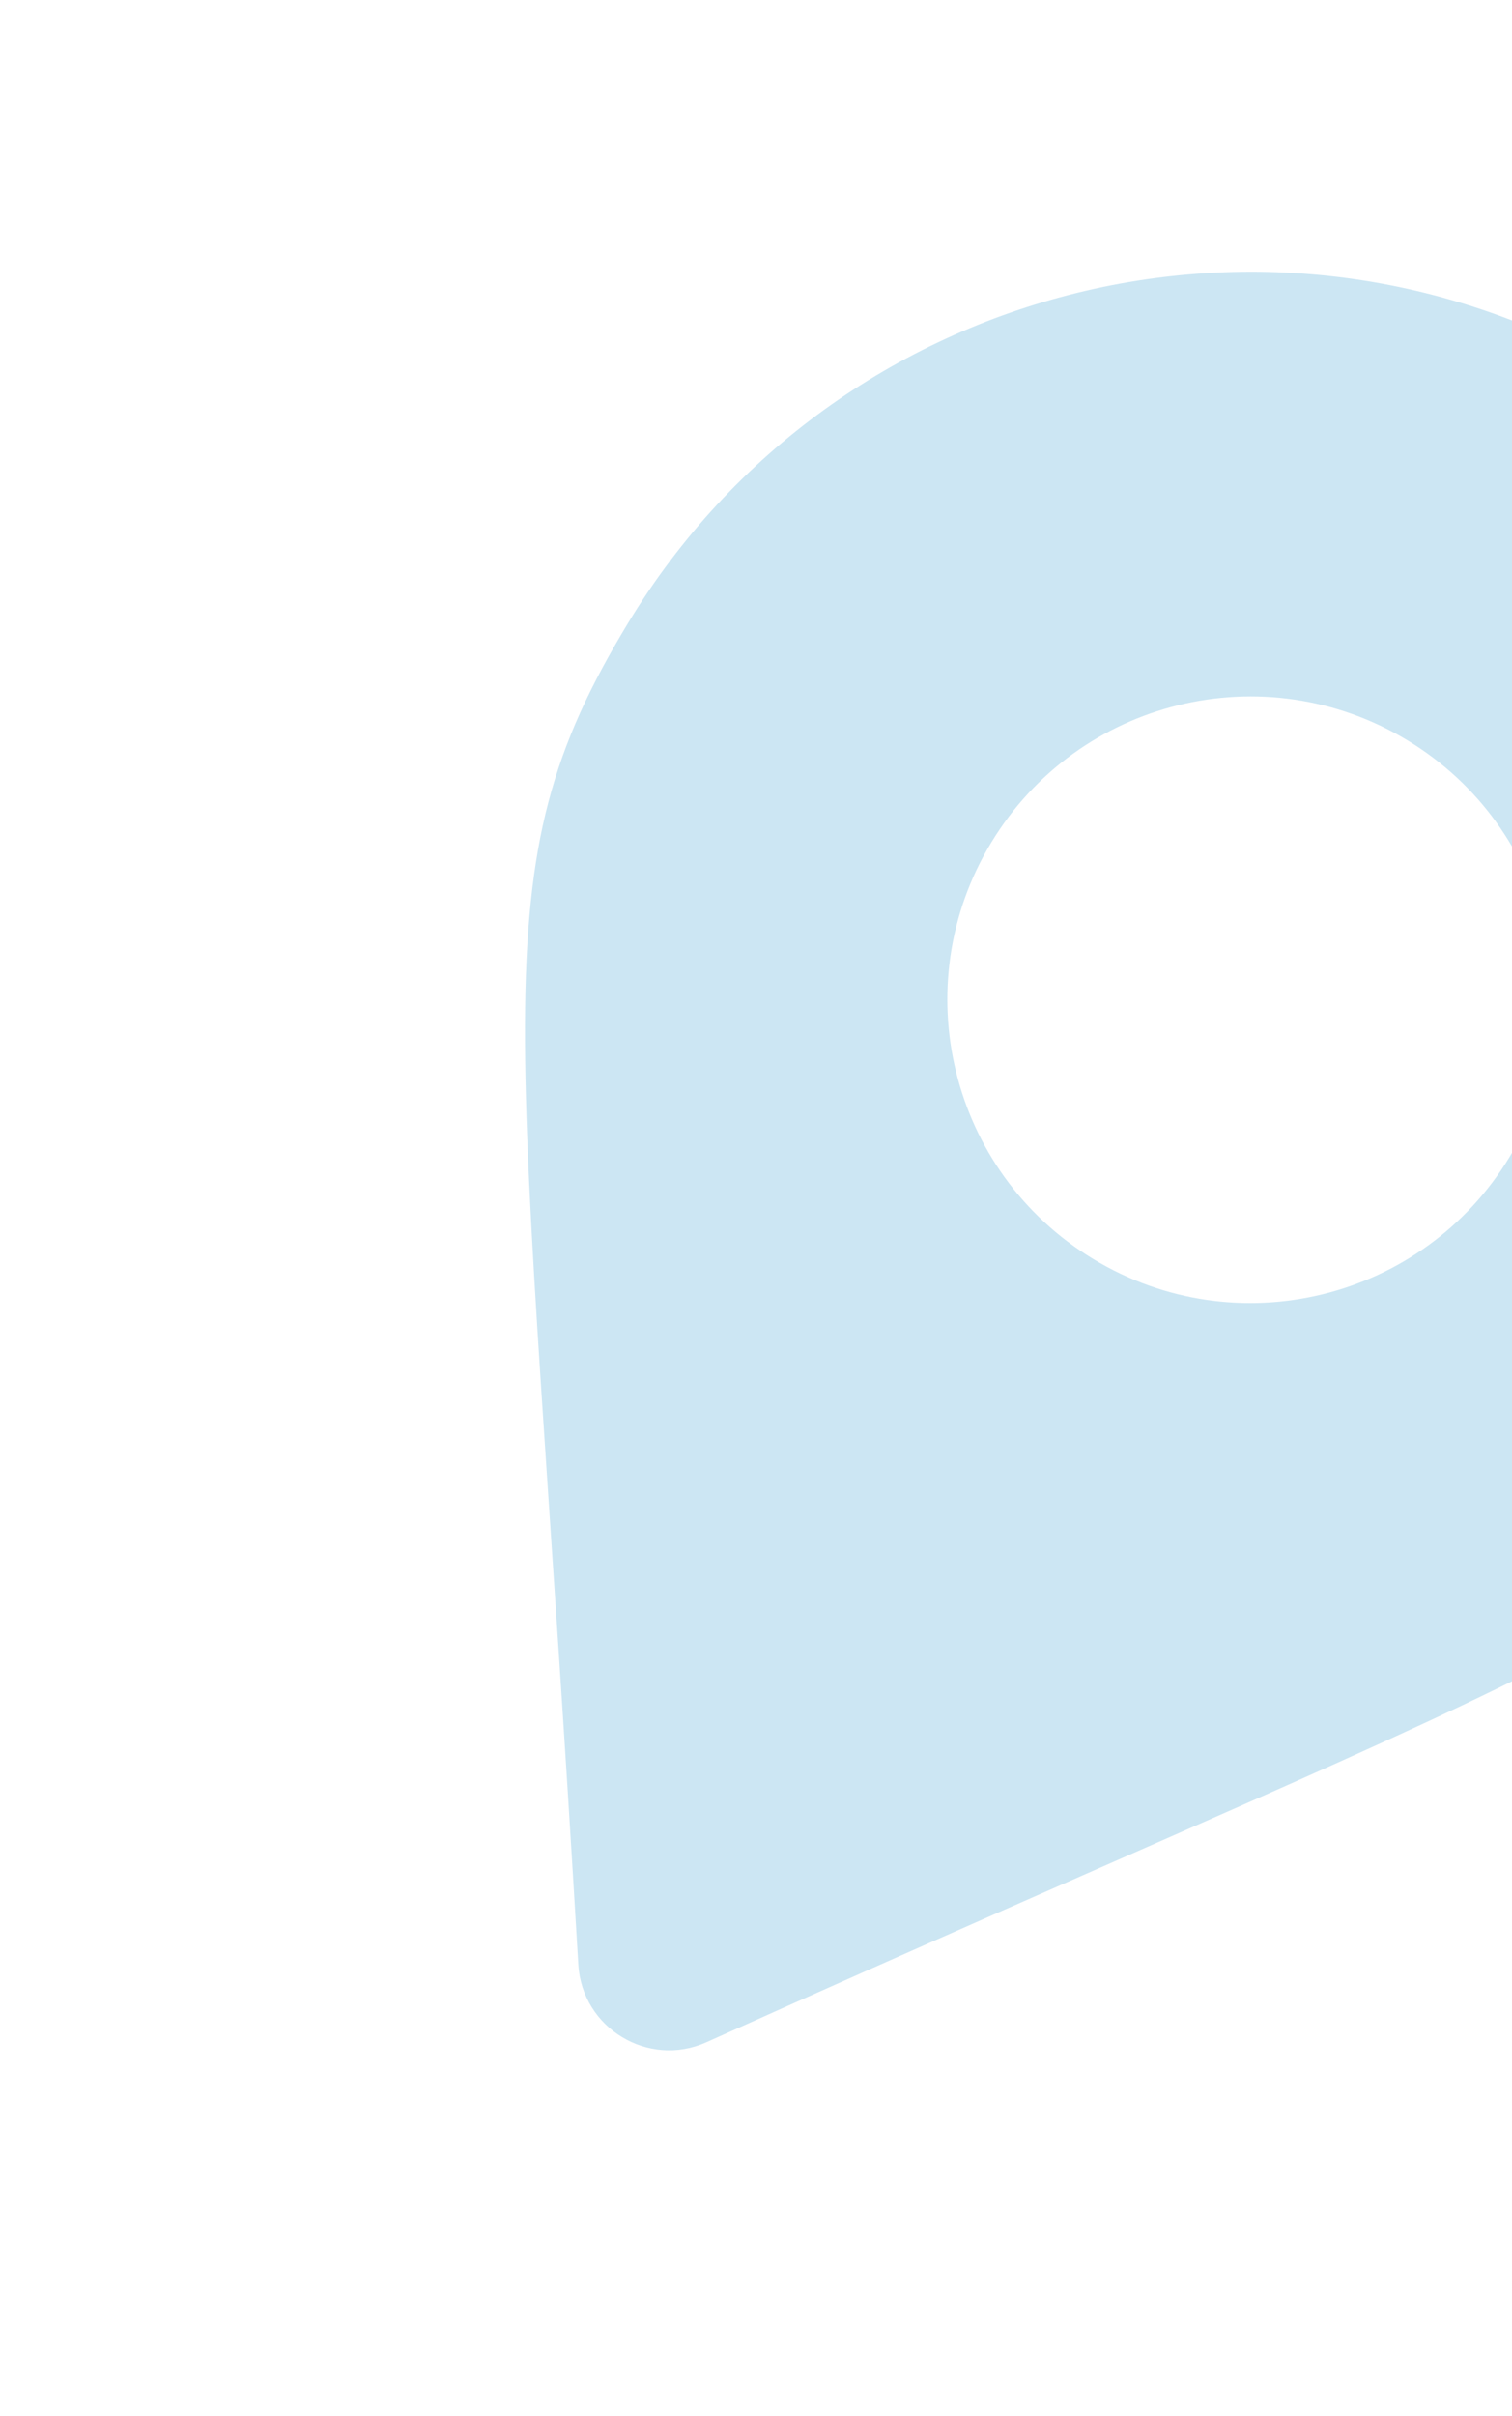 <svg width="935" height="1493" viewBox="0 0 935 1493" fill="none" xmlns="http://www.w3.org/2000/svg">
<path d="M357.637 1214.17C322.386 615.755 294.613 539.695 388.629 384.619C517.409 172.199 794.005 104.397 1006.42 233.177C1218.84 361.958 1286.65 638.553 1157.87 850.973C1063.85 1006.05 983.57 1016.6 436.692 1262.1C400.864 1278.11 360.009 1253.34 357.637 1214.17ZM676.091 778.054C764.599 831.713 879.847 803.462 933.506 714.953C987.164 626.445 958.913 511.197 870.405 457.538C781.896 403.88 666.648 432.131 612.99 520.639C559.331 609.148 587.582 724.396 676.091 778.054Z" fill="#0284C7" fill-opacity="0.2"/>
</svg>
